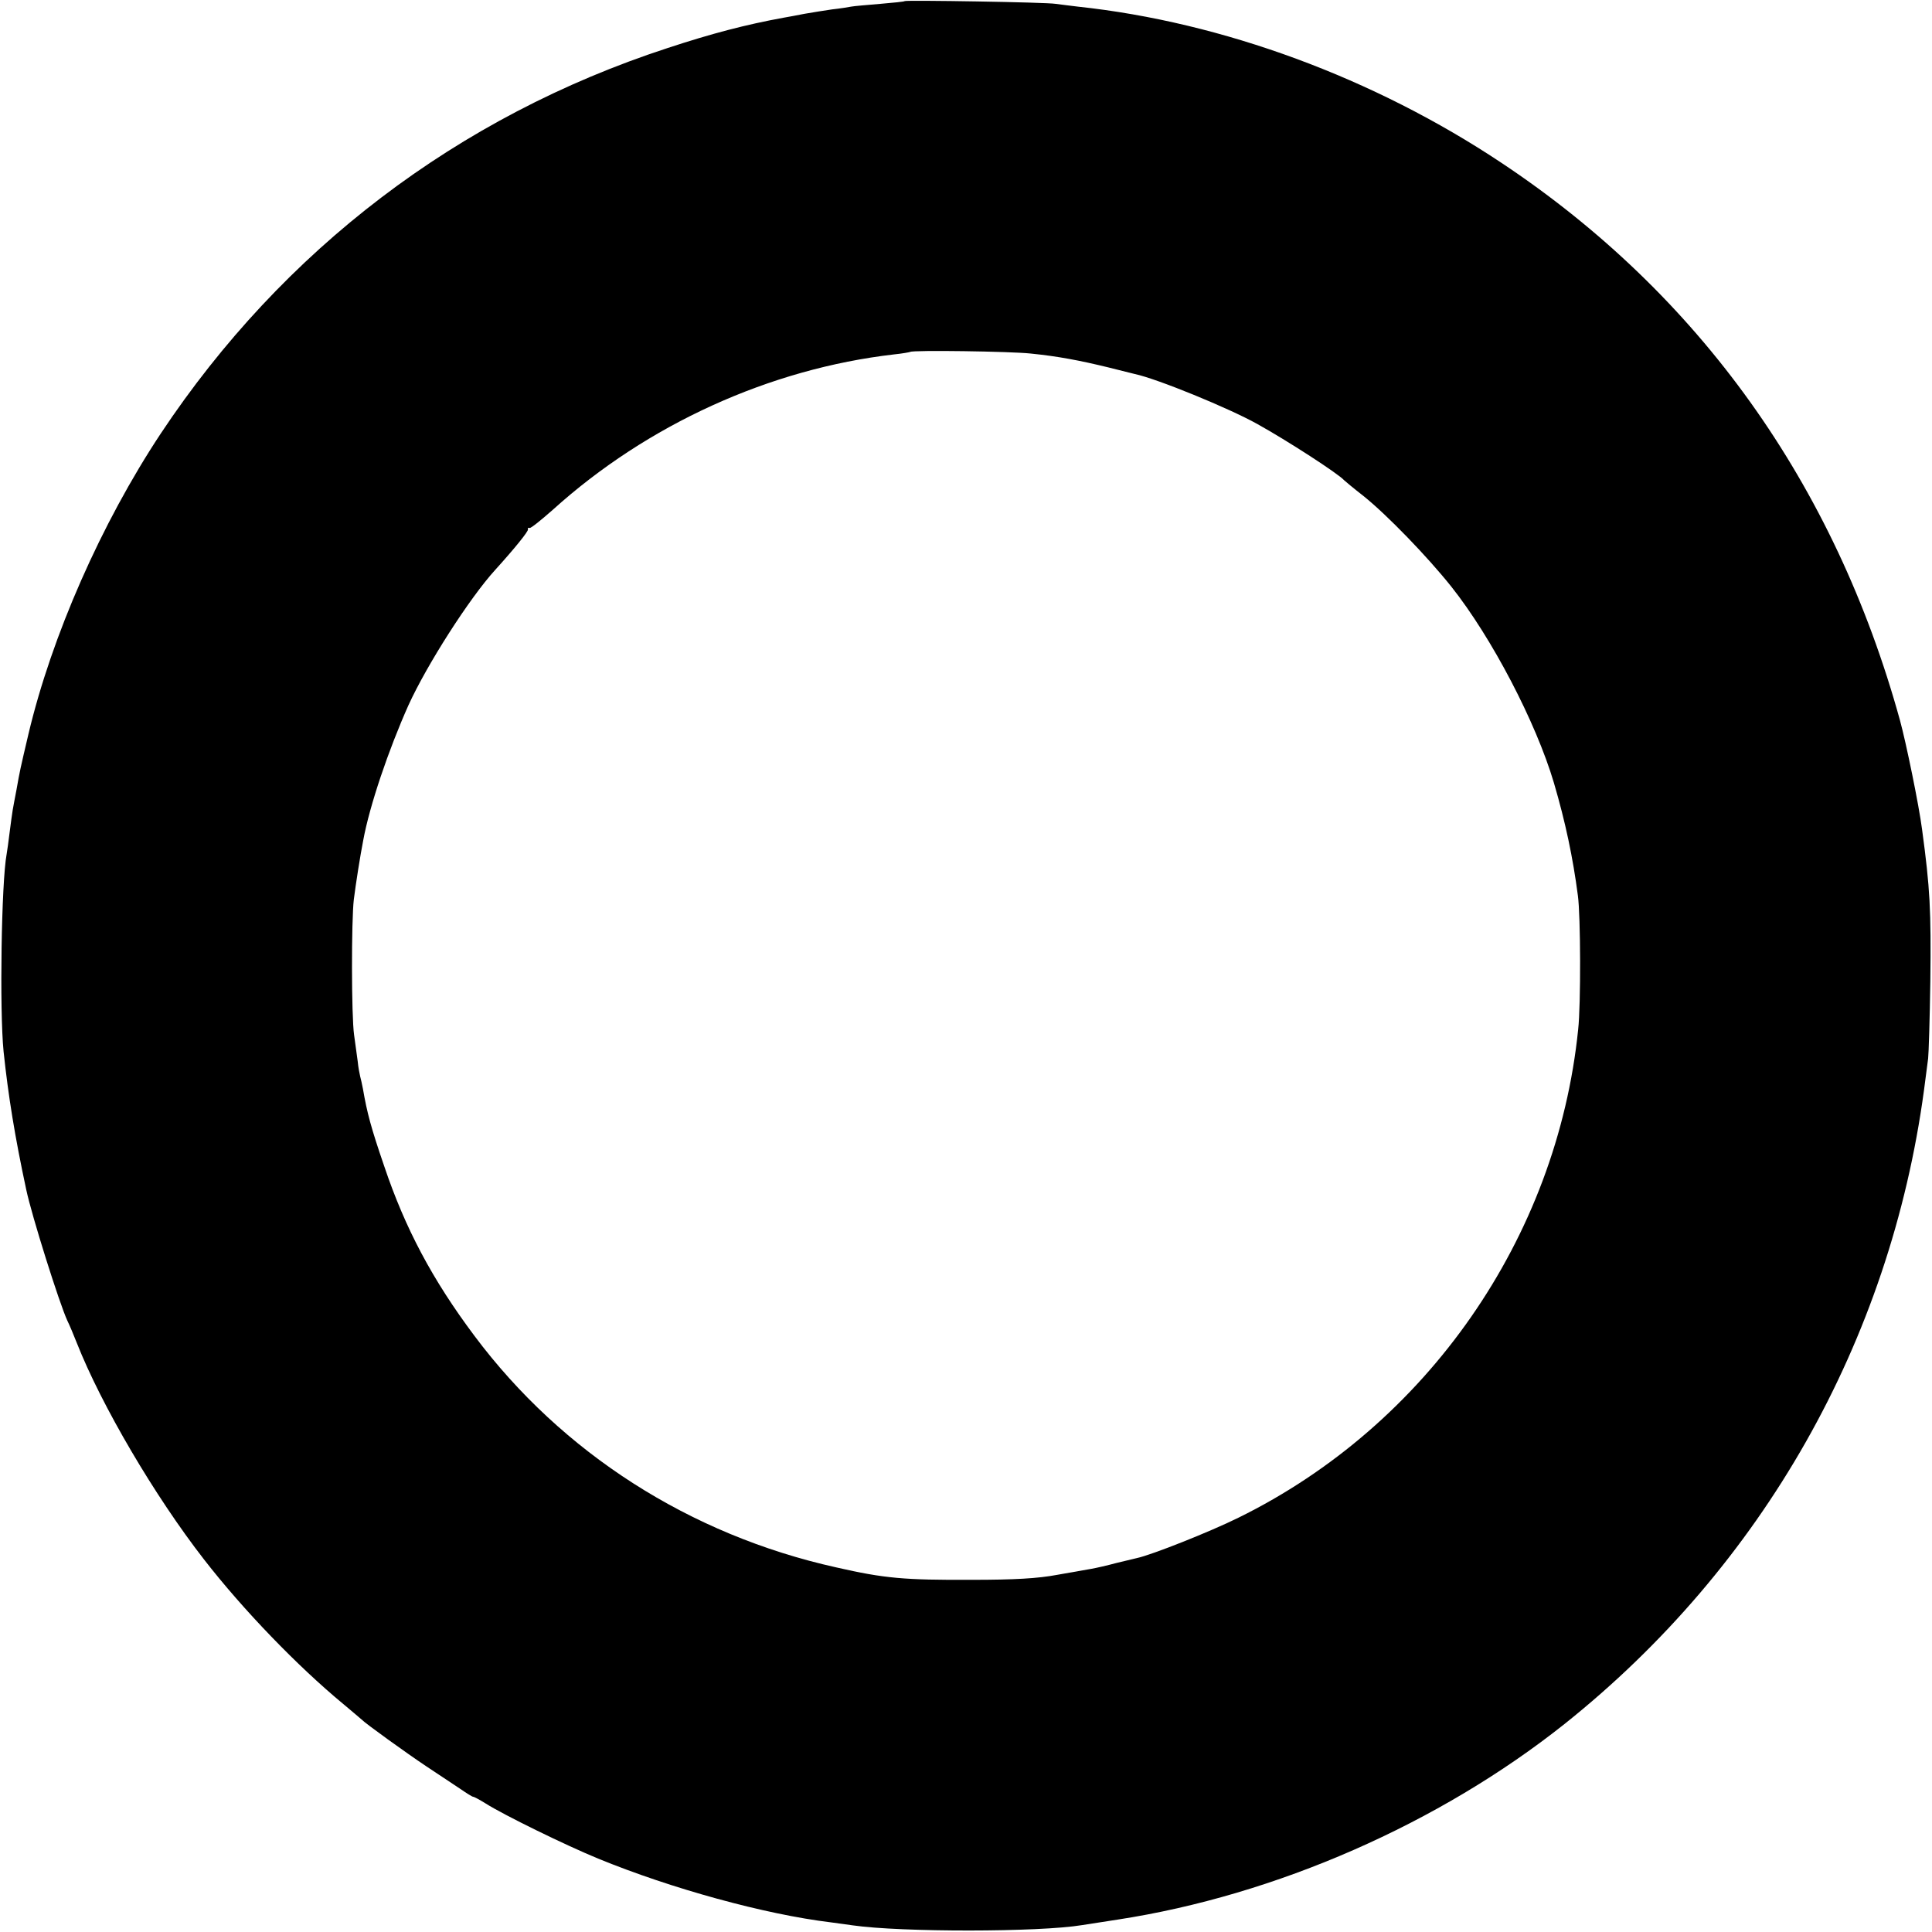 <?xml version="1.0" standalone="no"?>
<!DOCTYPE svg PUBLIC "-//W3C//DTD SVG 20010904//EN"
 "http://www.w3.org/TR/2001/REC-SVG-20010904/DTD/svg10.dtd">
<svg version="1.0" xmlns="http://www.w3.org/2000/svg"
 width="700pt" height="700pt" viewBox="0 0 700 700"
 preserveAspectRatio="xMidYMid meet">
<g transform="translate(0,700) scale(0.1,-0.1)"
fill="#000000" stroke="none">
<path d="M3278 6996 c-1 -2 -42 -6 -89 -10 -47 -4 -95 -8 -105 -10 -10 -2 -41
-7 -69 -10 -27 -4 -72 -11 -100 -16 -27 -5 -61 -12 -75 -14 -137 -25 -260 -57
-421 -110 -760 -248 -1394 -731 -1836 -1396 -216 -326 -396 -735 -480 -1090
-30 -128 -31 -132 -43 -200 -6 -30 -12 -64 -14 -75 -2 -12 -7 -48 -11 -80 -4
-33 -9 -69 -11 -80 -19 -102 -26 -566 -11 -715 17 -161 41 -309 82 -500 20
-95 120 -412 149 -475 8 -16 23 -52 34 -80 90 -228 283 -556 461 -785 142
-183 340 -388 506 -525 33 -28 62 -52 65 -55 13 -14 163 -122 235 -170 44 -29
99 -66 122 -81 23 -16 44 -29 47 -29 4 0 24 -11 45 -24 66 -42 291 -152 408
-200 266 -109 604 -202 843 -231 30 -4 66 -9 80 -11 174 -25 675 -25 831 1 13
2 71 11 129 20 573 88 1165 348 1619 709 717 572 1179 1386 1302 2296 6 47 13
99 15 115 2 17 6 143 8 280 3 258 -1 336 -30 550 -11 86 -58 315 -80 395 -236
856 -728 1544 -1444 2020 -461 307 -1010 510 -1535 566 -27 3 -63 8 -80 10
-34 6 -541 14 -547 10z m457 -1277 c99 -10 177 -25 280 -50 44 -11 87 -22 96
-24 81 -17 342 -124 444 -181 110 -61 295 -181 315 -204 3 -3 34 -29 70 -57
86 -69 231 -219 318 -328 147 -185 307 -492 372 -711 42 -143 69 -271 87 -409
10 -73 11 -396 1 -485 -77 -756 -548 -1433 -1231 -1769 -103 -51 -315 -135
-367 -146 -8 -2 -42 -10 -75 -18 -33 -9 -73 -18 -90 -21 -16 -3 -73 -13 -125
-22 -69 -13 -154 -18 -310 -18 -243 -1 -315 5 -490 45 -531 118 -994 415
-1311 839 -152 203 -251 389 -327 615 -48 140 -62 193 -77 280 -3 17 -8 37
-10 45 -2 8 -7 33 -9 55 -3 22 -9 65 -13 95 -10 69 -10 416 -1 491 7 56 23
158 34 214 23 126 92 329 164 490 67 147 221 388 315 491 68 75 120 139 118
146 -2 4 1 7 6 5 5 -1 42 29 84 66 342 309 786 511 1237 563 30 3 56 8 58 9 8
7 365 2 437 -6z"/>
</g>
</svg>
